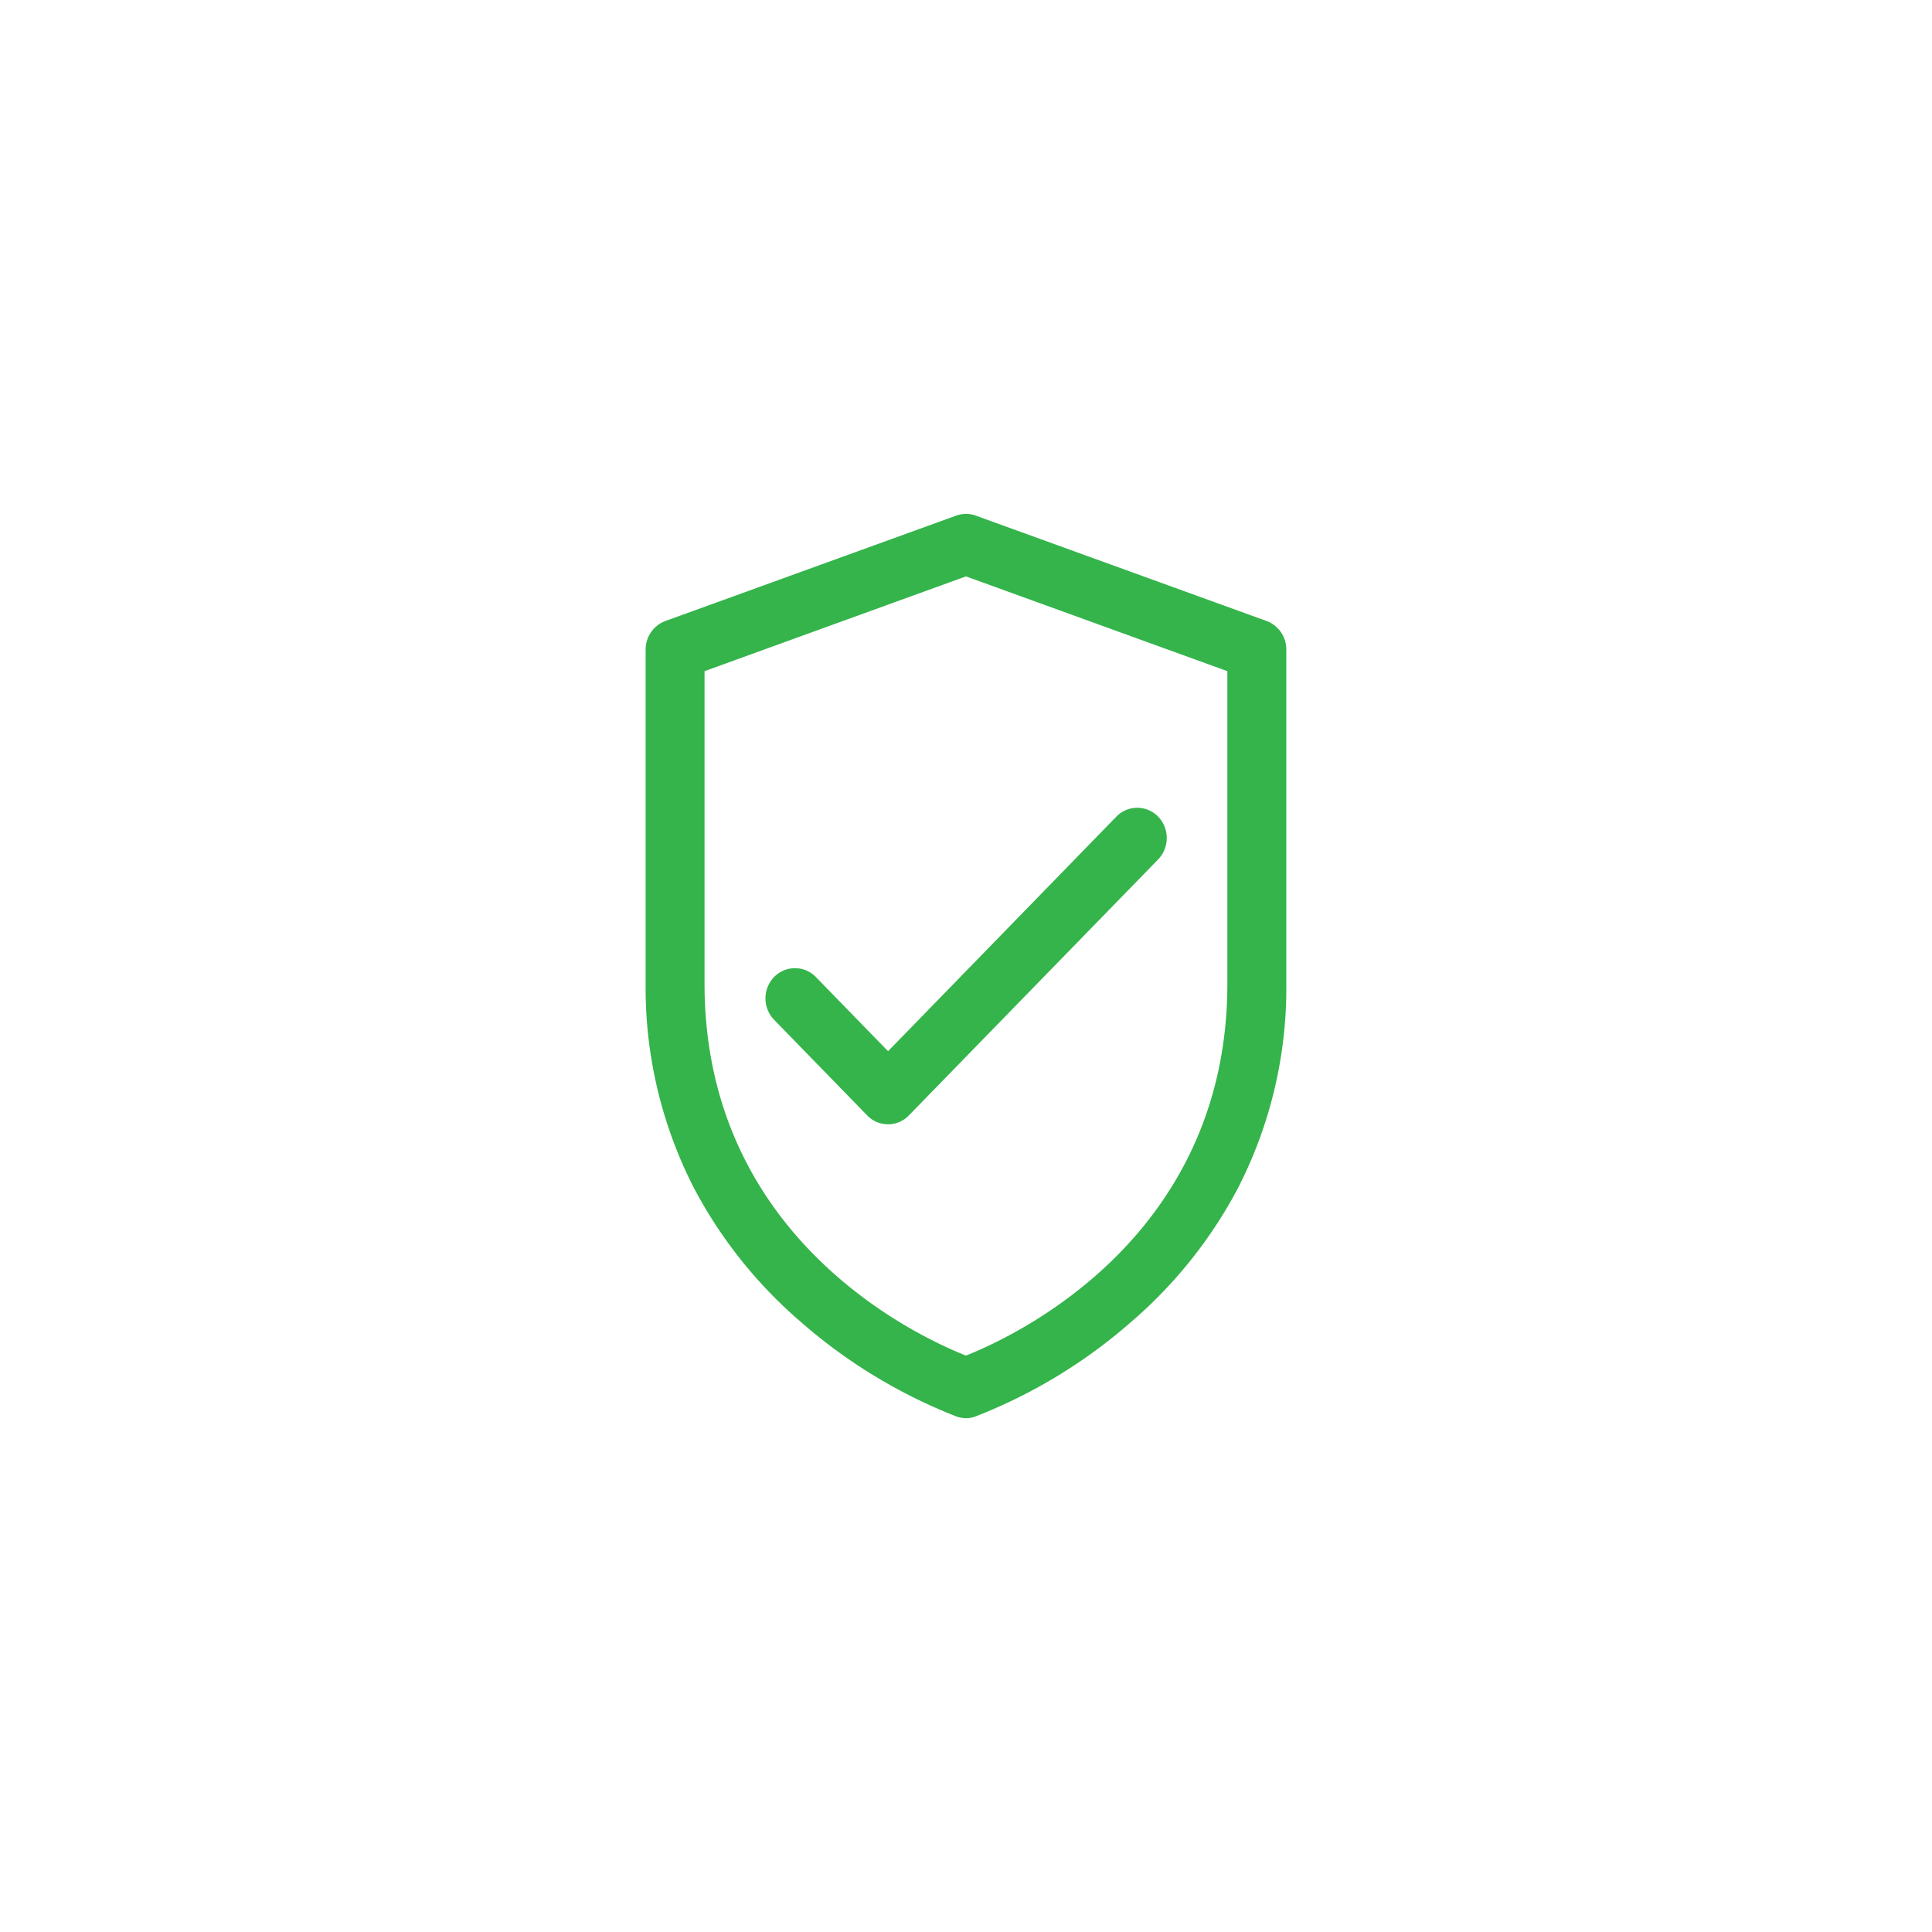 <?xml version="1.0" encoding="UTF-8"?>
<svg xmlns="http://www.w3.org/2000/svg" xmlns:xlink="http://www.w3.org/1999/xlink" width="120" height="120" viewBox="0 0 120 120">
  <defs>
    <clipPath id="clip-path">
      <rect id="Rectangle_463" data-name="Rectangle 463" width="120" height="120" transform="translate(527 1212)" fill="#fff" stroke="#707070" stroke-width="1"></rect>
    </clipPath>
  </defs>
  <g id="Mask_Group_77" data-name="Mask Group 77" transform="translate(-527 -1212)" clip-path="url(#clip-path)">
    <path id="Union_37" data-name="Union 37" d="M-6594.542-19155.893h-.015l-.122-.043a32.759,32.759,0,0,1-9.721-5.912,28.467,28.467,0,0,1-6.6-8.285,27.222,27.222,0,0,1-3-12.7v-20.74a1.886,1.886,0,0,1,1.219-1.775l18.066-6.547a1.807,1.807,0,0,1,.612-.109,1.819,1.819,0,0,1,.611.109l18.066,6.547a1.886,1.886,0,0,1,1.219,1.775v20.74a27.228,27.228,0,0,1-3,12.7,28.461,28.461,0,0,1-6.6,8.285,32.586,32.586,0,0,1-9.725,5.912,1.736,1.736,0,0,1-.574.1A2.093,2.093,0,0,1-6594.542-19155.893Zm-15.8-46.342v19.406c0,15.656,12.962,21.807,16.237,23.105,3.274-1.3,16.237-7.457,16.237-23.105v-19.406l-16.237-5.887Zm10.1,27.59-5.779-5.936a1.915,1.915,0,0,1,0-2.658,1.813,1.813,0,0,1,1.3-.547,1.8,1.8,0,0,1,1.292.547l4.487,4.609,14.181-14.572a1.8,1.8,0,0,1,1.292-.547,1.809,1.809,0,0,1,1.3.547,1.92,1.92,0,0,1,0,2.662l-15.478,15.895a1.783,1.783,0,0,1-1.292.555A1.8,1.8,0,0,1-6600.243-19174.645Z" transform="translate(7181.102 20455.922)" fill="#34b44a"></path>
  </g>
</svg>
